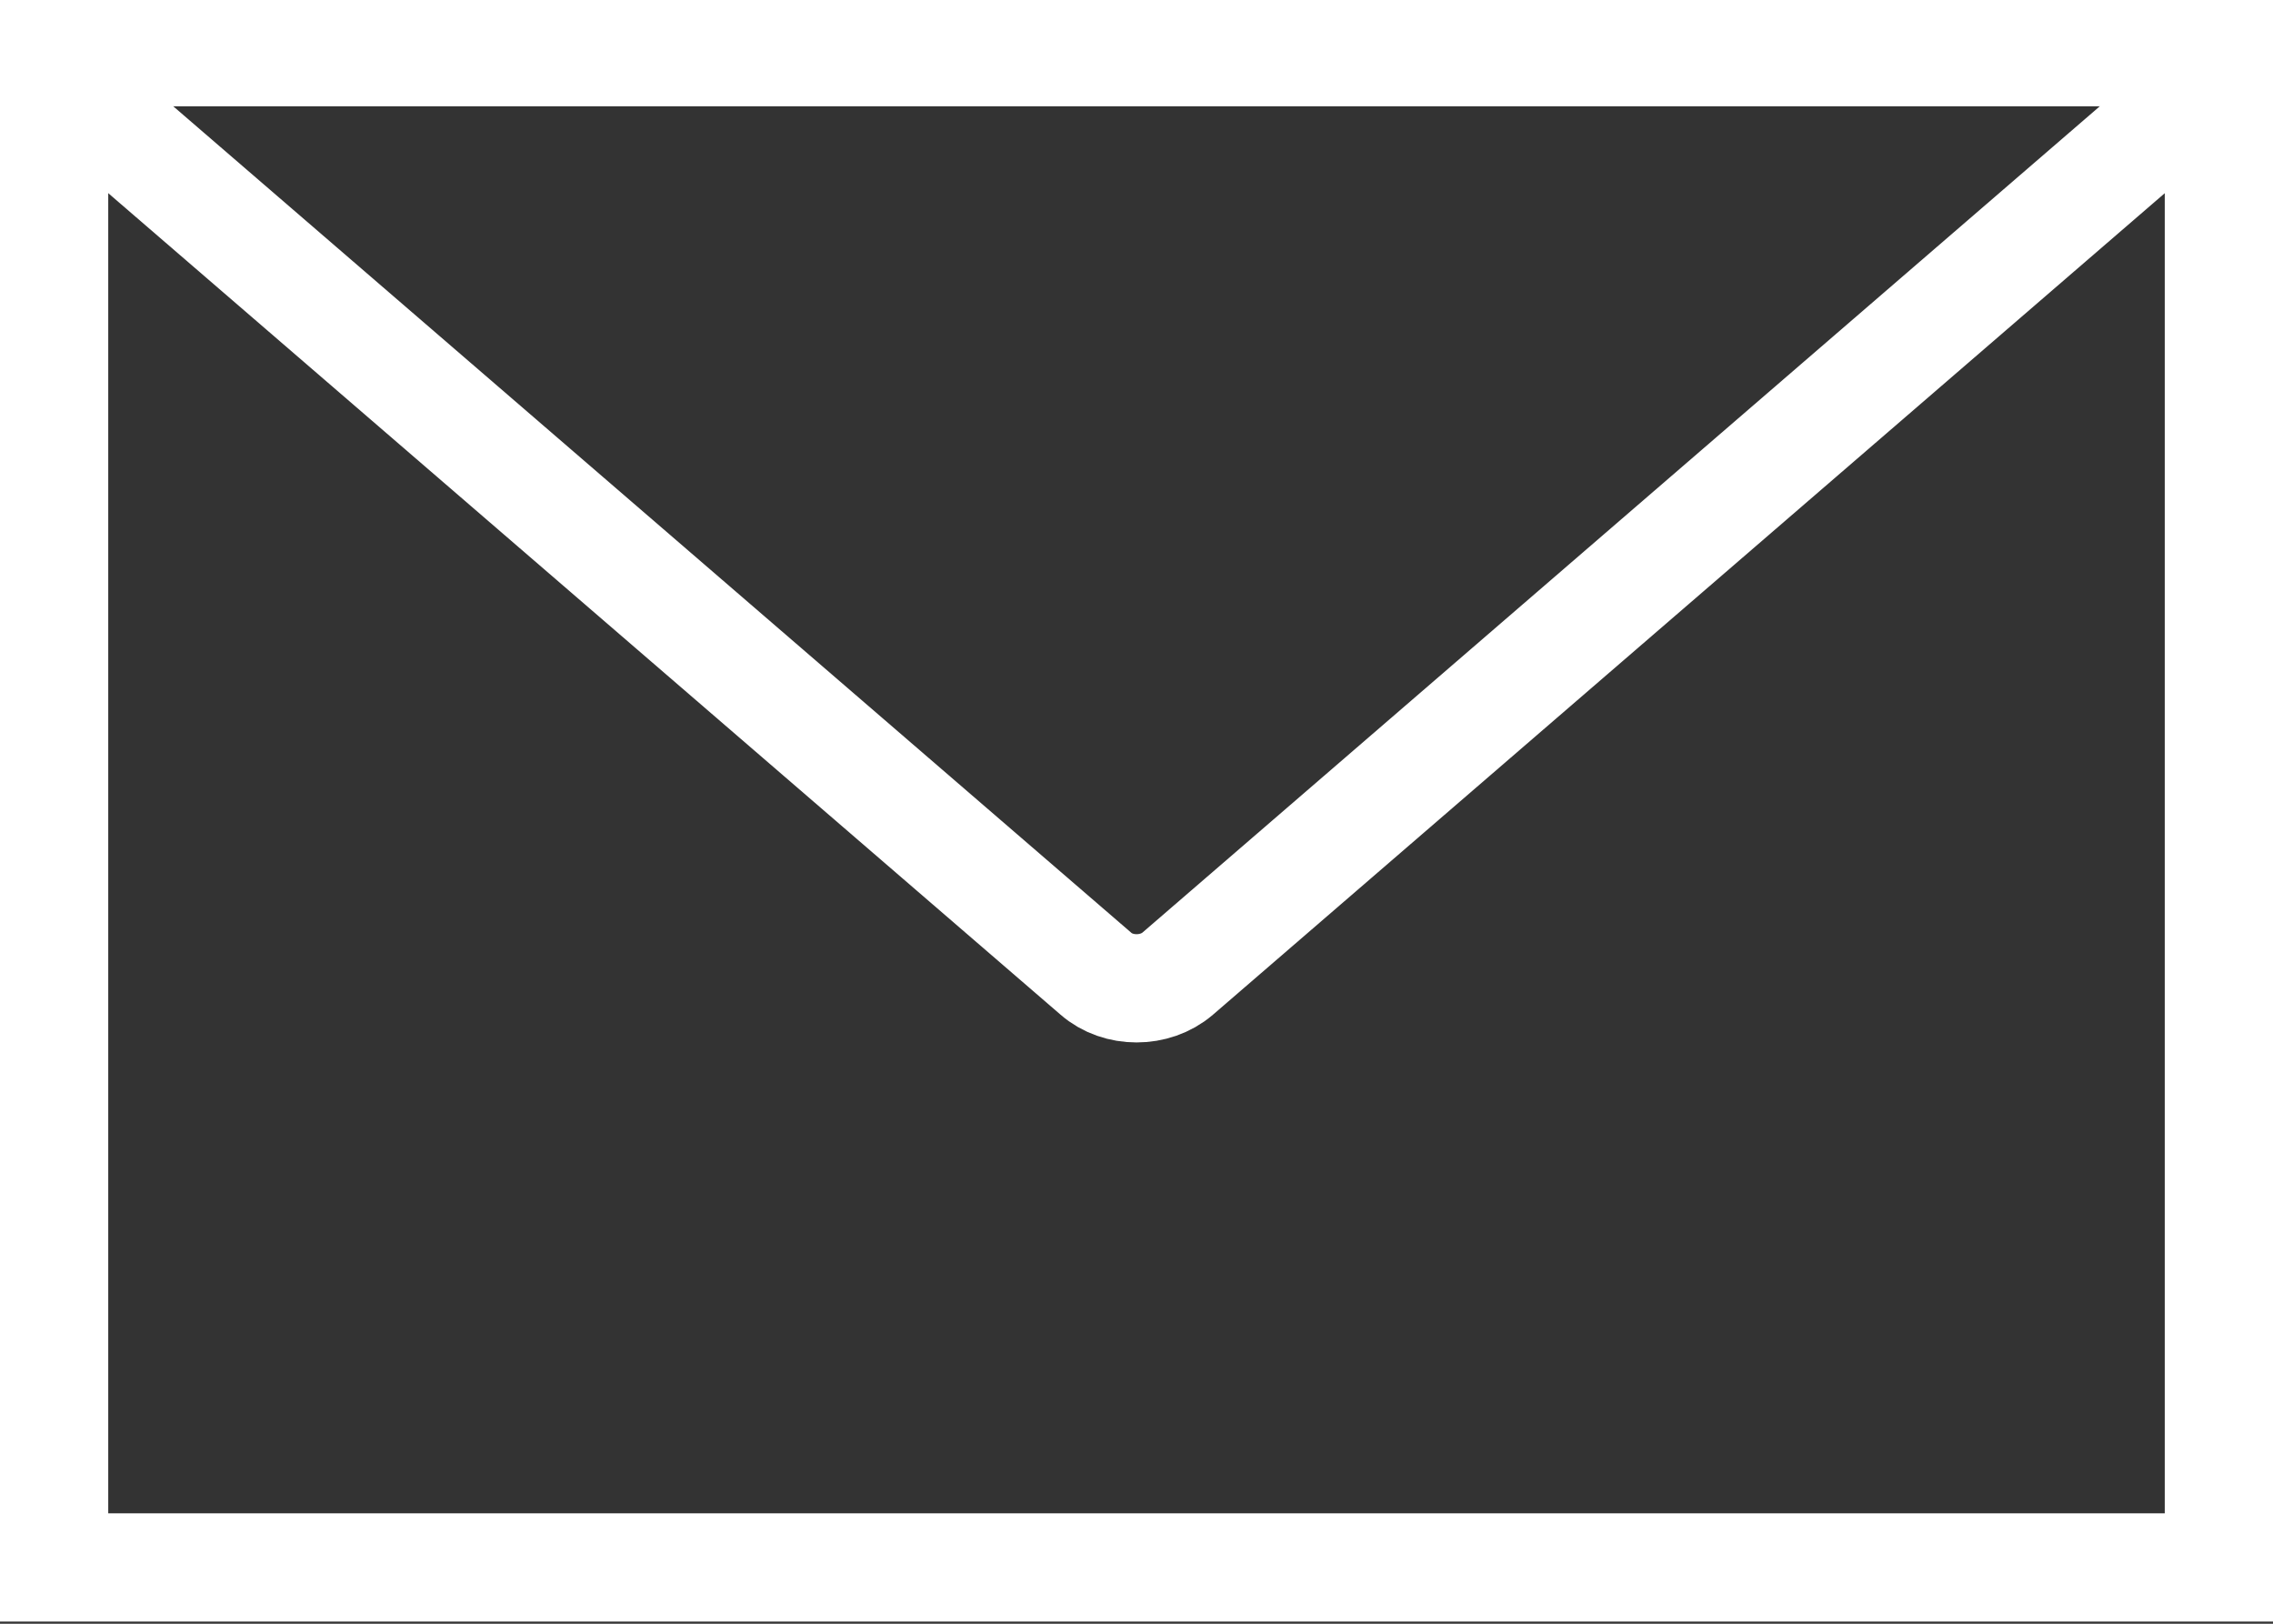 <?xml version="1.0" encoding="utf-8"?>
<!-- Generator: Adobe Illustrator 24.1.3, SVG Export Plug-In . SVG Version: 6.00 Build 0)  -->
<svg version="1.1" id="レイヤー_1" xmlns="http://www.w3.org/2000/svg" xmlns:xlink="http://www.w3.org/1999/xlink" x="0px"
	 y="0px" viewBox="0 0 42 30" style="enable-background:new 0 0 42 30;" xml:space="preserve">
<rect x="0" y="0" width="42" height="30" fill="#333333" stroke="none"/>
<style type="text/css">
	.st0{fill:none;stroke:#FFFFFF;stroke-width:2;stroke-miterlimit:10;}
</style>
<rect x="1" y="0.96" class="st0" width="40" height="28"/>
<g>
	<path class="st0" d="M21.76,17.99c-0.42,0.36-1.1,0.36-1.51,0L1.26,1.61C0.84,1.25,0.95,0.96,1.5,0.96h39
		c0.55,0,0.66,0.29,0.24,0.65L21.76,17.99z"/>
</g>
</svg>
